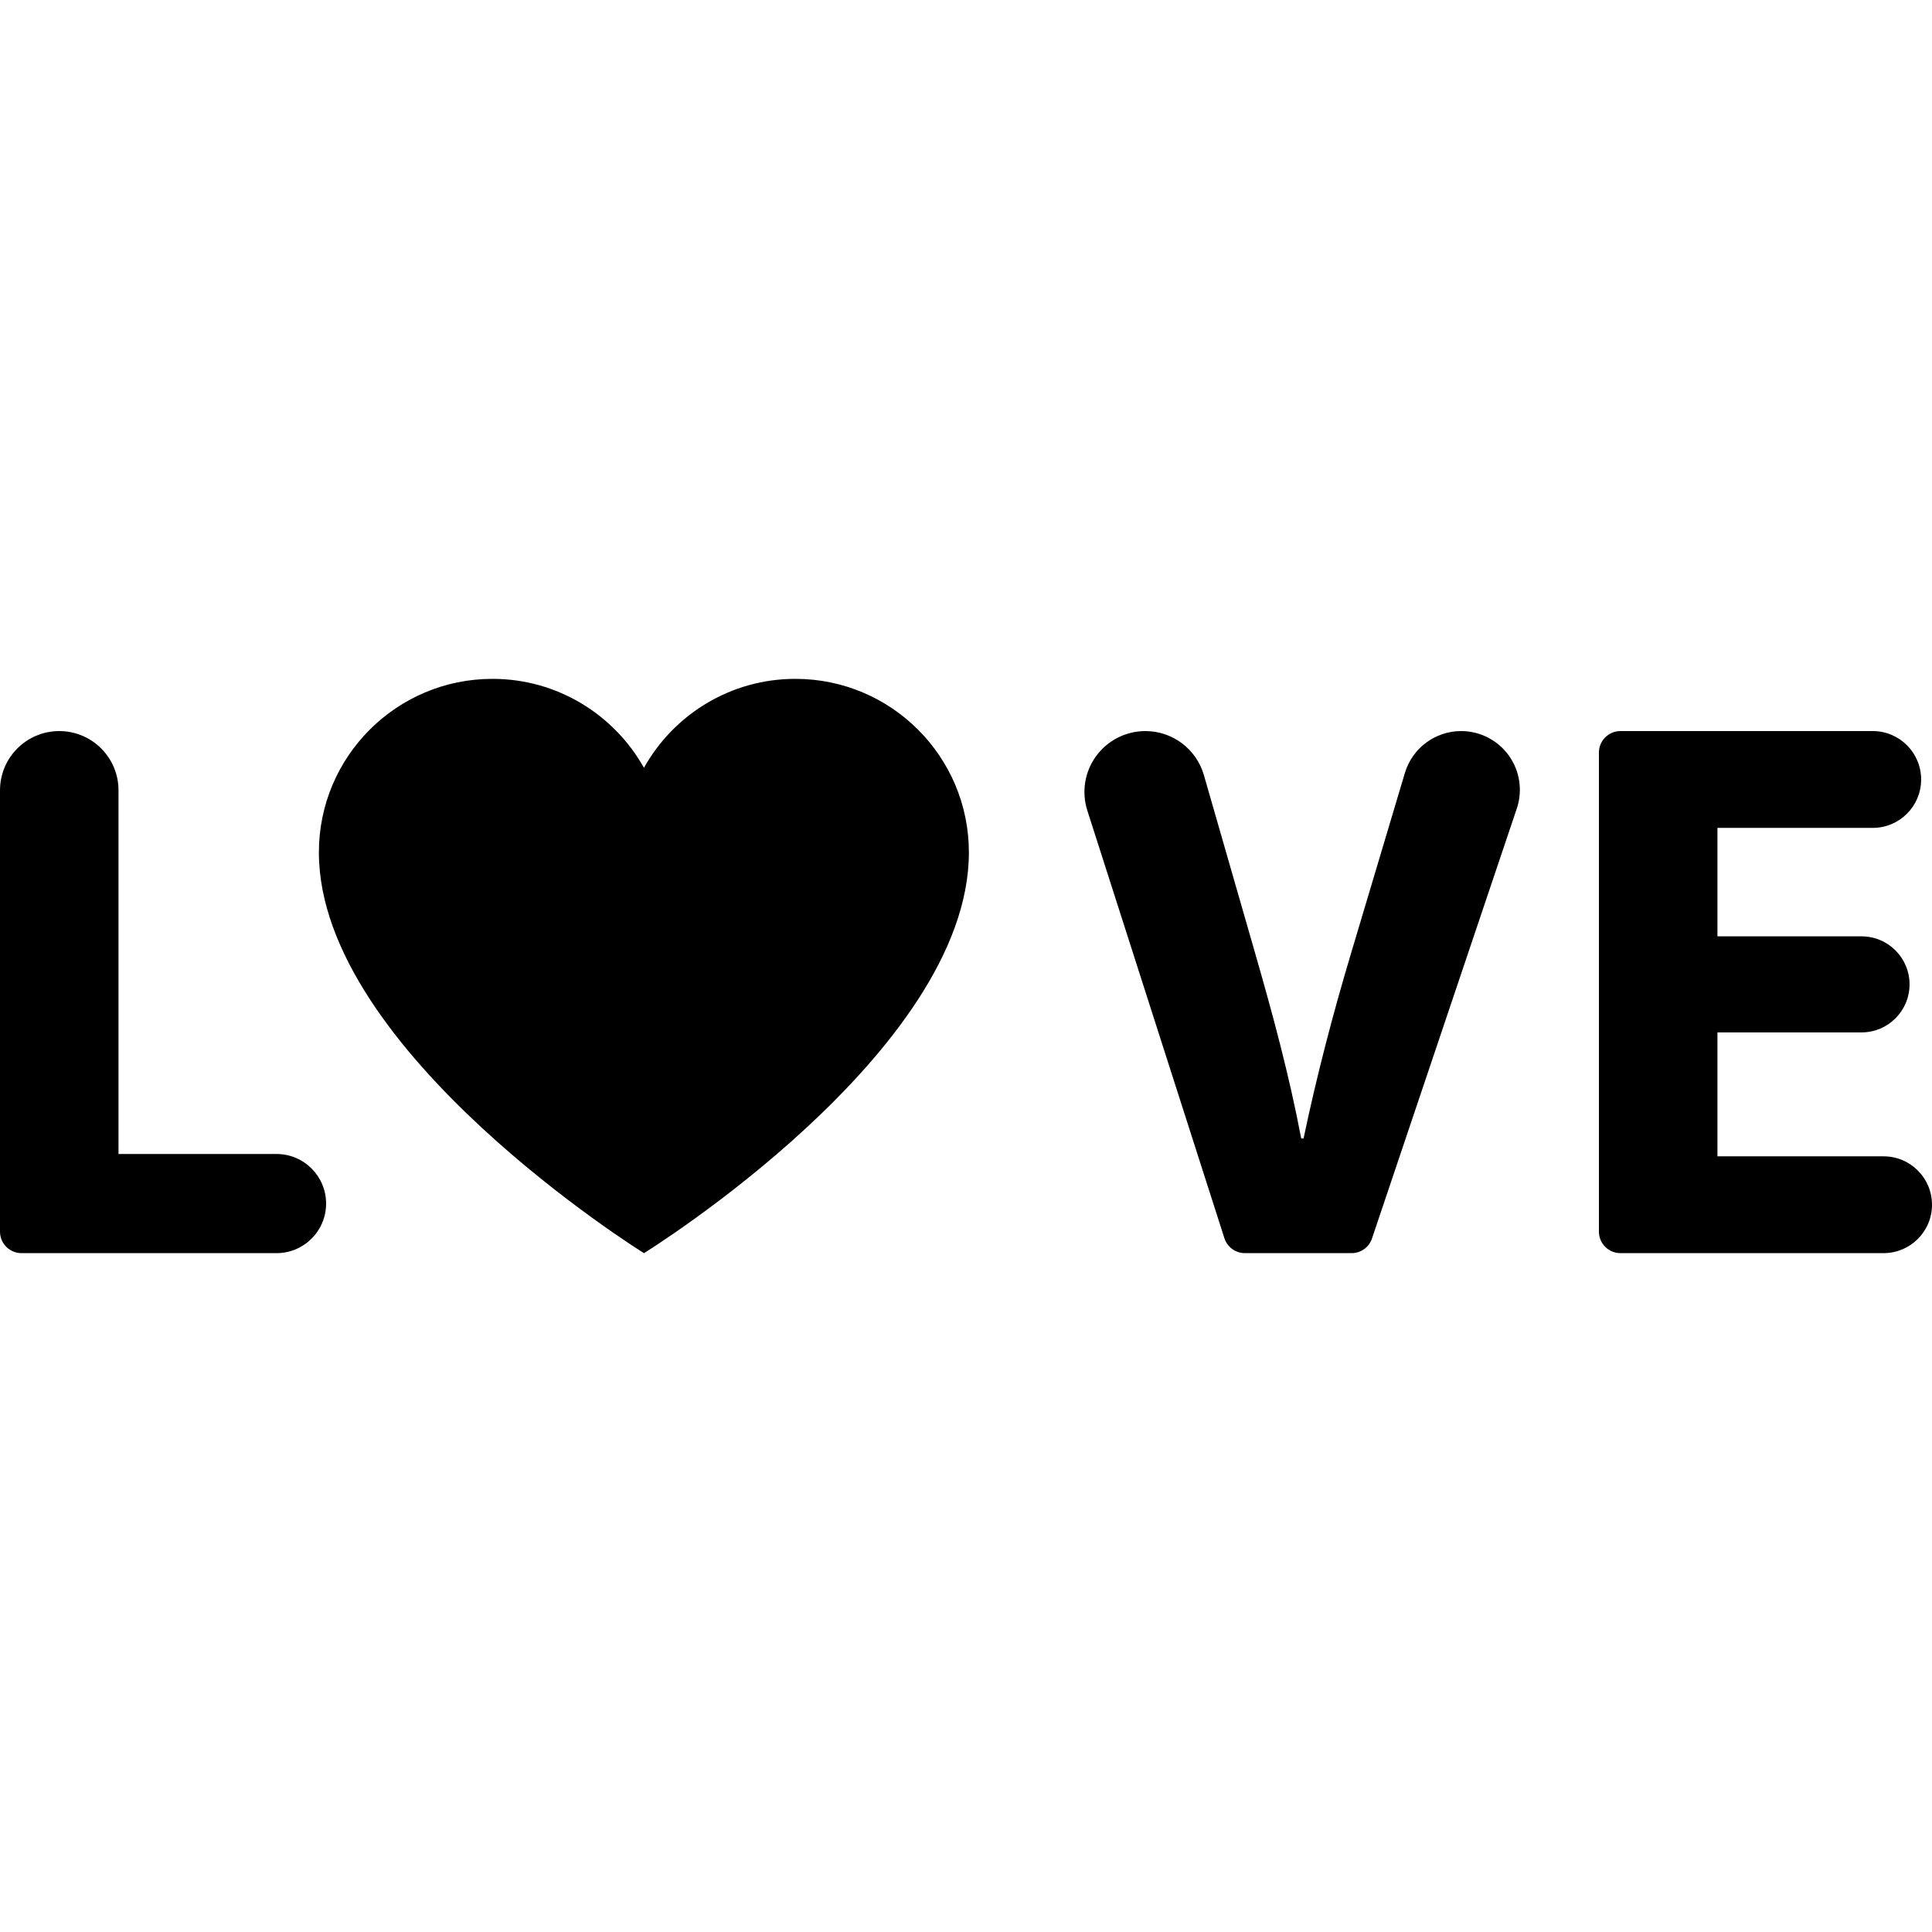 <?xml version="1.0" encoding="iso-8859-1"?>
<!-- Uploaded to: SVG Repo, www.svgrepo.com, Generator: SVG Repo Mixer Tools -->
<!DOCTYPE svg PUBLIC "-//W3C//DTD SVG 1.1//EN" "http://www.w3.org/Graphics/SVG/1.1/DTD/svg11.dtd">
<svg fill="#000000" height="800px" width="800px" version="1.1" id="Capa_1" xmlns="http://www.w3.org/2000/svg" xmlns:xlink="http://www.w3.org/1999/xlink" 
	 viewBox="0 0 485.965 485.965" xml:space="preserve">
<g id="XMLID_315_">
	<path id="XMLID_319_" d="M200.069,170.756c-16.388,0-30.635,9.034-38.092,22.367c-7.487-13.333-21.734-22.367-38.105-22.367
		c-24.117,0-43.66,19.545-43.66,43.65c0,50.068,81.764,100.804,81.764,100.804s81.734-50.497,81.734-100.804
		C243.711,190.3,224.168,170.756,200.069,170.756z"/>
	<path id="XMLID_318_" d="M69.557,290.27H29.809v-91.476c0-8.232-6.67-14.904-14.905-14.904C6.67,183.89,0,190.562,0,198.795
		v111.006c0,2.982,2.425,5.409,5.408,5.409h64.149c6.886,0,12.471-5.585,12.471-12.469C82.028,295.855,76.443,290.27,69.557,290.27z
		"/>
	<path id="XMLID_317_" d="M367.527,183.89c-6.527,0-12.281,4.292-14.152,10.543l-13.603,45.57c-4.483,15-8.572,30.587-11.884,46.371
		h-0.583c-3.121-16.371-7.211-31.371-11.693-46.957l-12.786-44.438c-1.89-6.568-7.894-11.09-14.724-11.09
		c-4.894,0-9.497,2.34-12.385,6.291c-2.888,3.958-3.705,9.05-2.213,13.708l34.474,107.56c0.722,2.237,2.801,3.761,5.157,3.761
		h26.844c2.326,0,4.388-1.482,5.123-3.689l36.427-108.147c1.514-4.507,0.77-9.472-2.005-13.327
		C376.751,186.183,372.287,183.89,367.527,183.89z"/>
	<path id="XMLID_316_" d="M473.789,290.858h-41.797v-31.174h36.242c6.674,0,12.082-5.409,12.082-12.082
		c0-6.67-5.408-12.079-12.082-12.079h-36.242v-27.281h39.068c6.727,0,12.173-5.449,12.173-12.175
		c0-6.727-5.446-12.177-12.173-12.177h-63.466c-2.982,0-5.412,2.427-5.412,5.418v120.492c0,2.982,2.43,5.409,5.412,5.409h66.194
		c6.725,0,12.177-5.448,12.177-12.177C485.965,296.306,480.514,290.858,473.789,290.858z"/>
</g>
</svg>